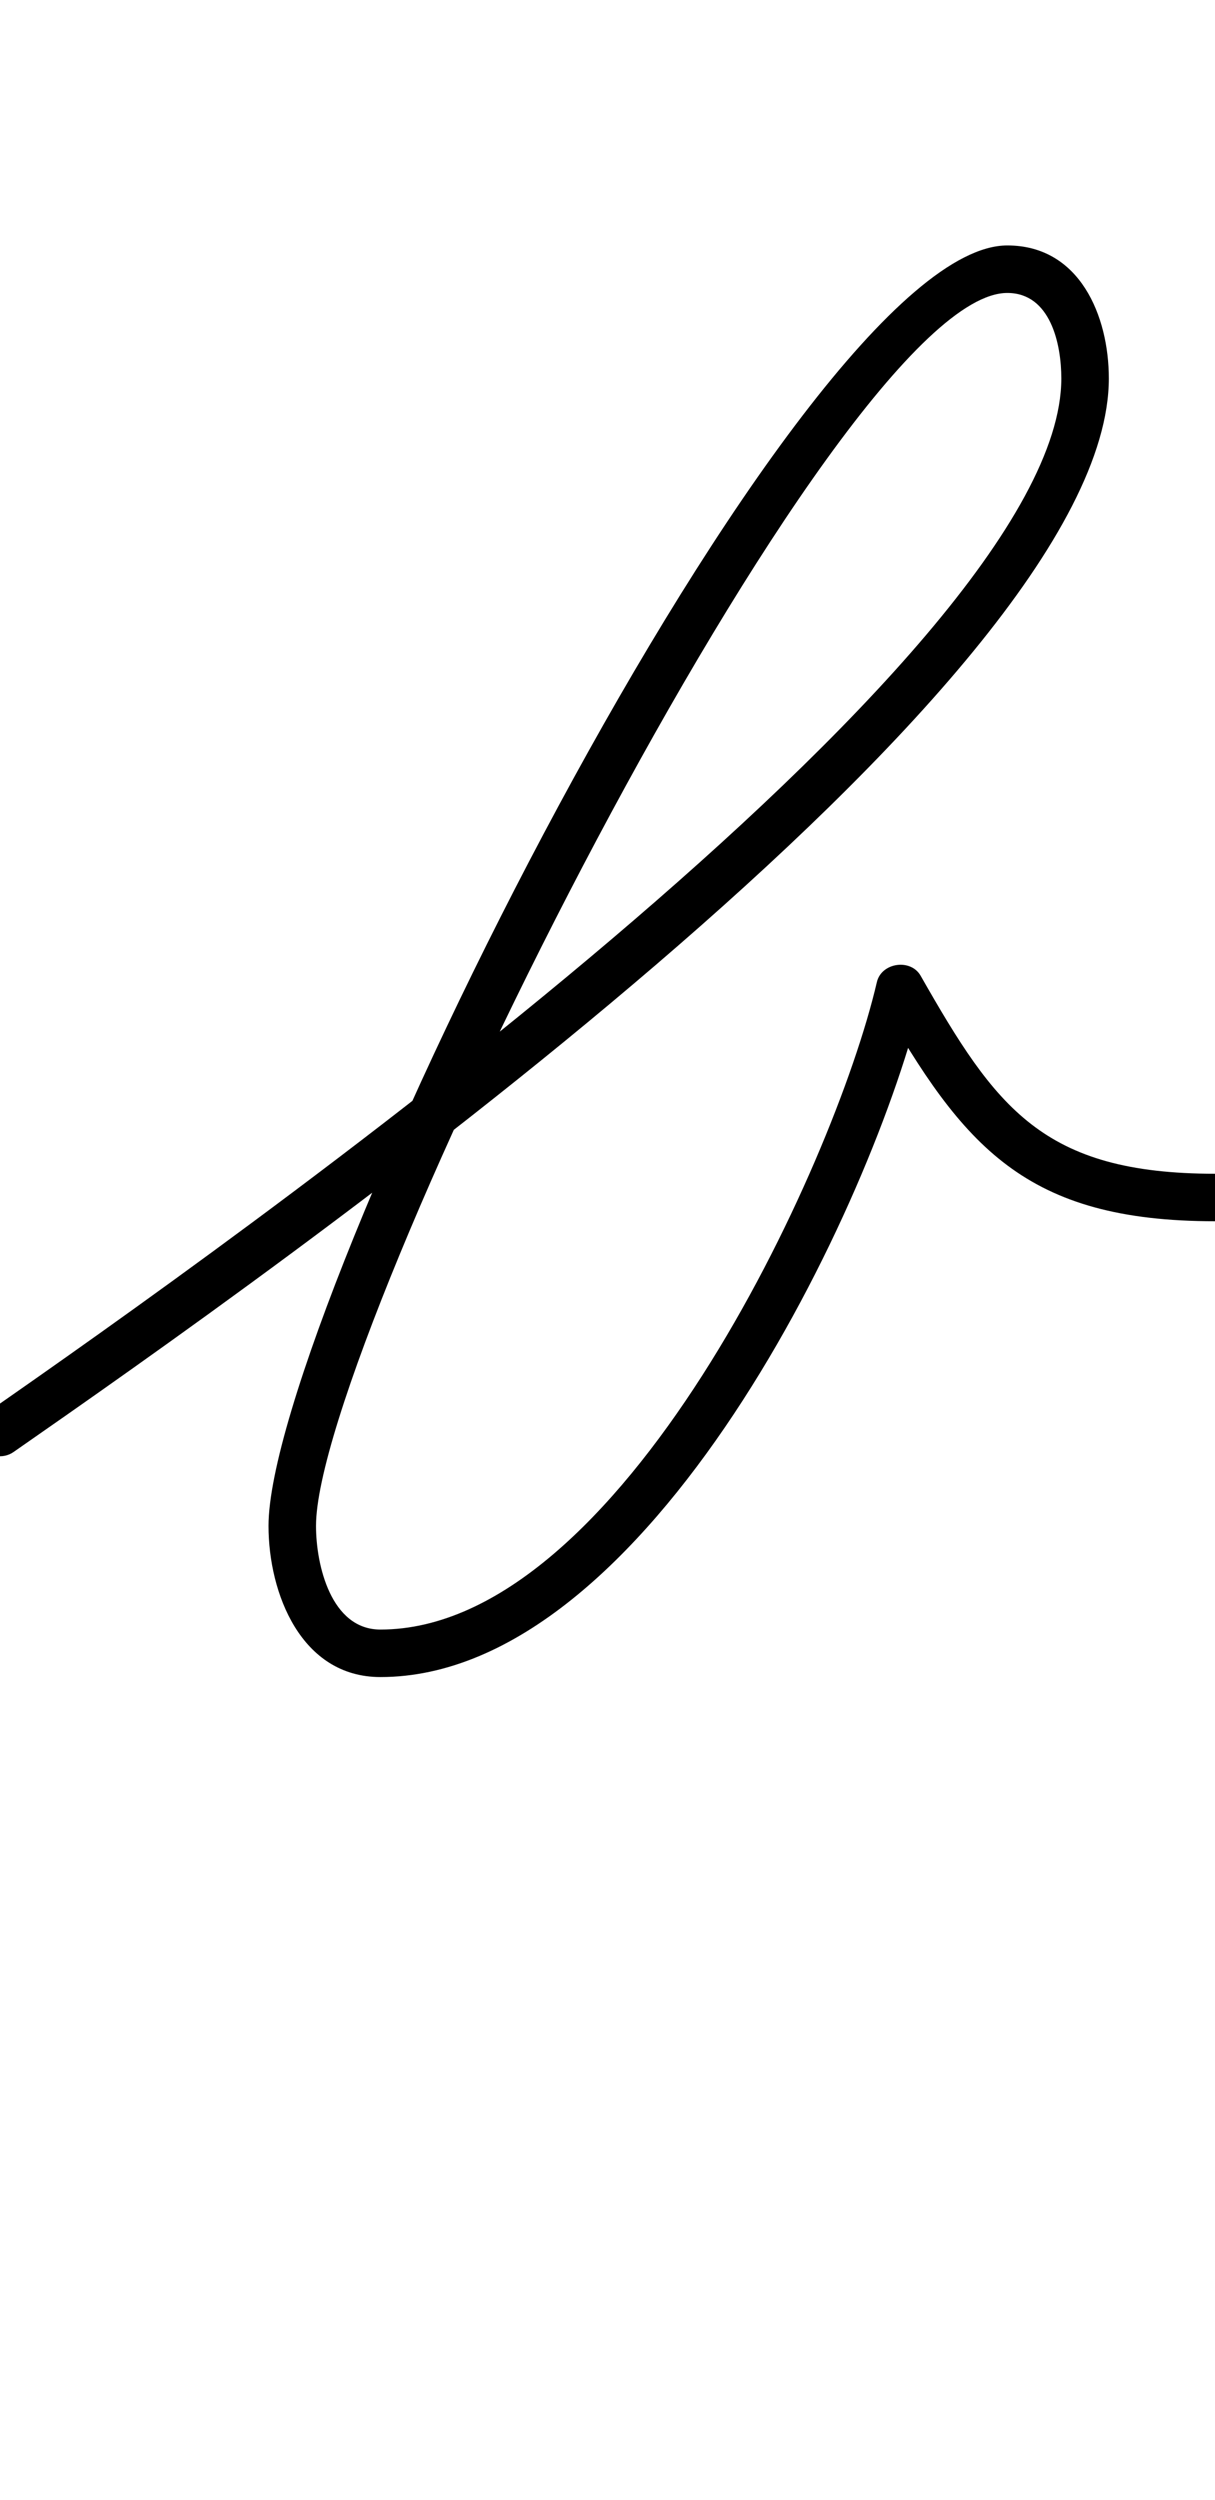 <?xml version="1.0" encoding="UTF-8"?>
<svg xmlns="http://www.w3.org/2000/svg" xmlns:inkscape="http://www.inkscape.org/namespaces/inkscape" xmlns:sodipodi="http://sodipodi.sourceforge.net/DTD/sodipodi-0.dtd" xmlns:svg="http://www.w3.org/2000/svg" version="1.1" viewBox="0 -350 486 1000">
    <sodipodi:namedview pagecolor="#ffffff" bordercolor="#666666" borderopacity="1.0" showgrid="true">
        <inkscape:grid id="grid№1" type="xygrid" dotted="false" enabled="true" visible="true" empspacing="10" />
        <sodipodi:guide id="baseline" position="0.00,350.00" orientation="0.00,1.00" />
    </sodipodi:namedview>
    <g id="glyph">
        <path d="M 5.427 230.797C 5.427 230.797 5.427 230.797 5.427 230.797C 106.431 160.491 443.535 -75.385 443.535 -198.632C 443.535 -223.598 431.926 -251.821 402.923 -251.821C 318.182 -251.821 107.405 175.44 107.405 260.359C 107.405 287.32 120.436 320.818 152.164 320.818C 259.413 320.818 349.667 131.329 369.253 47.153C 370.165 43.233 364.792 42.122 359.689 42.865C 354.586 43.608 349.753 46.205 351.745 49.702C 385.299 108.607 410.061 138.5 486.049 138.5C 491.296 138.5 495.549 134.247 495.549 129C 495.549 123.753 491.296 119.5 486.049 119.5C 416.921 119.5 398.263 92.979 368.255 40.298C 366.263 36.801 362.342 35.479 358.691 36.01C 355.04 36.542 351.659 38.928 350.747 42.847C 333.51 116.928 248.033 301.818 152.164 301.818C 132.363 301.818 126.405 275.961 126.405 260.359C 126.405 185.467 333.968 -232.821 402.923 -232.821C 420.248 -232.821 424.535 -212.299 424.535 -198.632C 424.535 -87.115 88.144 150.07 -5.427 215.203C -9.734 218.2 -10.794 224.121 -7.797 228.427C -4.8 232.734 1.121 233.794 5.427 230.797Z" />
    </g>
</svg>
